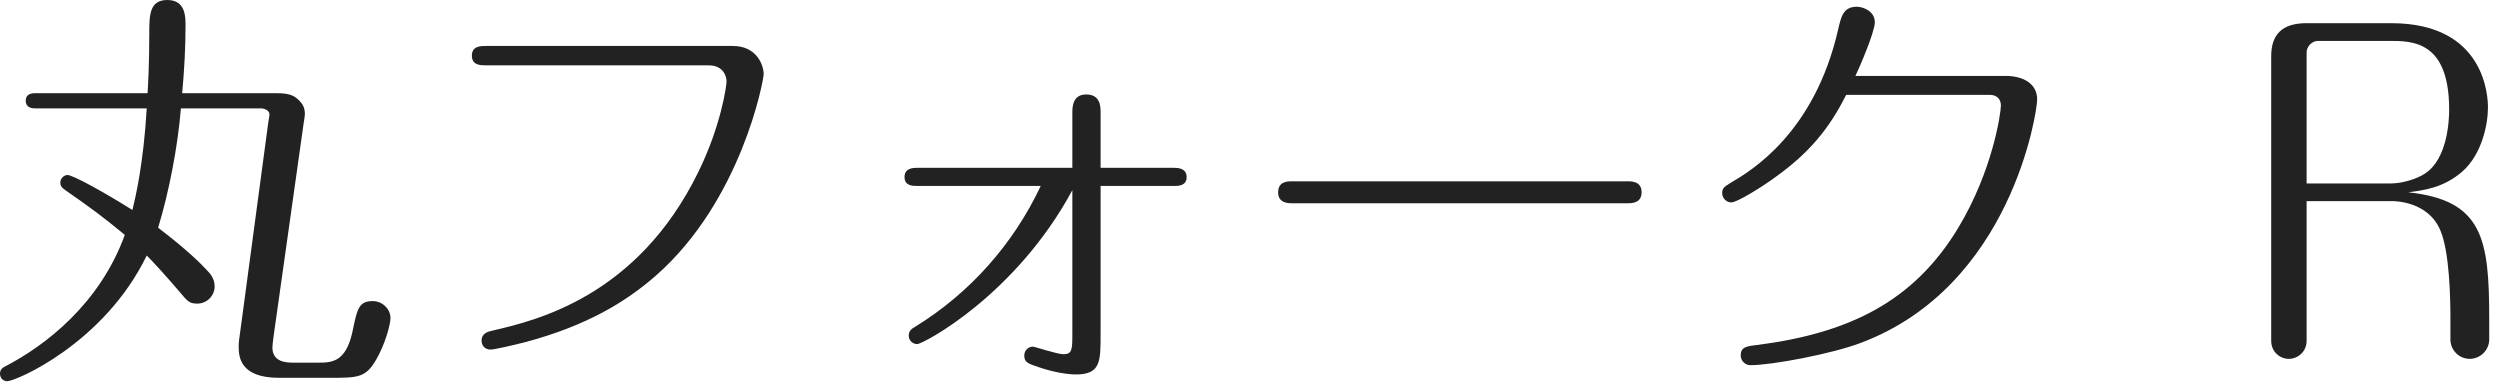 <?xml version="1.0" encoding="UTF-8"?>
<svg width="83px" height="13px" viewBox="0 0 83 13" version="1.1" xmlns="http://www.w3.org/2000/svg" xmlns:xlink="http://www.w3.org/1999/xlink">
    <!-- Generator: Sketch 50.2 (55047) - http://www.bohemiancoding.com/sketch -->
    <title>maru-folk-r</title>
    <desc>Created with Sketch.</desc>
    <defs></defs>
    <g id="Page-1" stroke="none" stroke-width="1" fill="none" fill-rule="evenodd">
        <g id="font-family-OL" transform="translate(0, -425)">
            <g id="maru-folk-r" transform="translate(0, 424)">
                <rect id="base" x="0" y="0" width="120" height="14"></rect>
                <path d="M4.872,4.598 L1.162,4.598 C1.05,4.598 0.854,4.57 0.854,4.346 C0.854,4.108 1.064,4.094 1.162,4.094 L4.9,4.094 C4.914,3.828 4.956,3.17 4.956,2.134 C4.956,1.504 4.956,1 5.558,1 C6.16,1 6.16,1.56 6.16,1.84 C6.16,2.582 6.118,3.338 6.048,4.094 L9.184,4.094 C9.576,4.094 9.744,4.164 9.884,4.29 C10.052,4.444 10.122,4.57 10.122,4.794 C10.122,4.85 10.094,5.018 10.08,5.102 L9.086,12.144 C9.058,12.368 9.044,12.466 9.044,12.536 C9.044,13.026 9.506,13.04 9.758,13.04 L10.542,13.04 C11.004,13.04 11.48,13.04 11.704,12.004 C11.858,11.248 11.914,10.996 12.376,10.996 C12.698,10.996 12.964,11.262 12.964,11.556 C12.964,11.78 12.782,12.438 12.488,12.942 C12.138,13.544 11.886,13.544 10.92,13.544 L9.268,13.544 C7.952,13.544 7.924,12.83 7.924,12.494 C7.924,12.396 7.938,12.242 7.98,11.976 L8.904,5.088 C8.918,4.99 8.946,4.85 8.946,4.794 C8.946,4.668 8.778,4.598 8.666,4.598 L6.006,4.598 C5.908,5.83 5.614,7.37 5.25,8.56 C6.244,9.316 6.72,9.806 6.846,9.946 C6.986,10.086 7.126,10.254 7.126,10.506 C7.126,10.828 6.86,11.08 6.552,11.08 C6.286,11.08 6.23,11.01 5.95,10.674 C5.432,10.072 5.096,9.708 4.872,9.484 C3.458,12.396 0.532,13.656 0.238,13.656 C0.126,13.656 0,13.572 0,13.404 C0,13.25 0.112,13.194 0.196,13.152 C1.484,12.48 3.304,11.108 4.144,8.798 C3.416,8.196 2.996,7.888 2.17,7.314 C2.044,7.23 2.002,7.16 2.002,7.062 C2.002,6.908 2.142,6.81 2.24,6.81 C2.422,6.81 3.486,7.398 4.396,7.972 C4.494,7.566 4.76,6.474 4.872,4.598 Z M16.142,2.526 L24.332,2.526 C25.13,2.526 25.354,3.17 25.354,3.464 C25.354,3.646 24.626,7.65 21.77,10.156 C20.776,11.024 19.488,11.808 17.458,12.354 C16.968,12.48 16.408,12.606 16.282,12.606 C16.1,12.606 15.988,12.466 15.988,12.312 C15.988,12.06 16.212,12.004 16.352,11.976 C17.794,11.64 21.154,10.856 23.184,6.712 C23.94,5.172 24.122,3.842 24.122,3.702 C24.122,3.548 24.024,3.17 23.534,3.17 L16.142,3.17 C15.96,3.17 15.666,3.17 15.666,2.848 C15.666,2.526 15.96,2.526 16.142,2.526 Z M34.552,7.174 L30.45,7.174 C30.31,7.174 30.03,7.174 30.03,6.88 C30.03,6.586 30.296,6.572 30.45,6.572 L35.602,6.572 L35.602,4.738 C35.602,4.57 35.602,4.136 36.064,4.136 C36.54,4.136 36.54,4.556 36.54,4.724 L36.54,6.572 L38.976,6.572 C39.116,6.572 39.396,6.586 39.396,6.88 C39.396,7.174 39.116,7.174 38.976,7.174 L36.54,7.174 L36.54,12.088 C36.54,13.012 36.54,13.432 35.714,13.432 C35.462,13.432 34.986,13.362 34.496,13.194 C34.118,13.068 34.006,13.026 34.006,12.802 C34.006,12.606 34.174,12.508 34.286,12.508 C34.356,12.508 35.098,12.76 35.308,12.76 C35.602,12.76 35.602,12.592 35.602,12.06 L35.602,7.314 C33.726,10.8 30.646,12.424 30.45,12.424 C30.324,12.424 30.17,12.326 30.17,12.144 C30.17,11.976 30.282,11.906 30.38,11.85 C32.2,10.73 33.642,9.106 34.552,7.174 Z M42.882,7.02 L54.054,7.02 C54.166,7.02 54.502,7.02 54.502,7.384 C54.502,7.748 54.166,7.748 54.04,7.748 L42.896,7.748 C42.77,7.748 42.434,7.748 42.434,7.384 C42.434,7.02 42.756,7.02 42.882,7.02 Z M61.6,3.52 L66.584,3.52 C67.102,3.52 67.634,3.73 67.634,4.304 C67.634,4.71 66.78,10.506 61.782,12.382 C60.83,12.746 58.828,13.124 58.114,13.124 C57.946,13.124 57.792,12.984 57.792,12.802 C57.792,12.522 57.974,12.494 58.352,12.452 C61.376,12.06 63.532,11.024 65.016,8.56 C66.164,6.656 66.43,4.738 66.43,4.5 C66.43,4.332 66.332,4.15 66.066,4.15 L61.292,4.15 C60.718,5.298 60.046,6.082 58.982,6.852 C58.492,7.216 57.666,7.72 57.484,7.72 C57.302,7.72 57.176,7.566 57.176,7.412 C57.176,7.244 57.246,7.202 57.47,7.062 C58.142,6.67 60.242,5.41 61.026,1.98 C61.124,1.56 61.194,1.224 61.642,1.224 C61.852,1.224 62.244,1.364 62.244,1.742 C62.244,2.064 61.712,3.296 61.6,3.52 Z M76.58,7.678 L76.58,12.312 C76.58,12.69 76.272,12.914 75.992,12.914 C75.698,12.914 75.404,12.69 75.404,12.312 L75.404,2.862 C75.404,2.176 75.74,1.77 76.566,1.77 L79.394,1.77 C82.544,1.77 82.6,4.262 82.6,4.57 C82.6,5.116 82.404,6.124 81.746,6.698 C81.13,7.23 80.5,7.314 79.954,7.384 C82.432,7.65 82.642,8.924 82.642,11.598 L82.642,12.27 C82.642,12.634 82.334,12.914 81.998,12.914 C81.634,12.914 81.354,12.62 81.354,12.27 L81.354,11.556 C81.354,10.926 81.326,9.358 81.018,8.644 C80.612,7.678 79.492,7.678 79.436,7.678 L76.58,7.678 Z M76.58,2.736 L76.58,7.09 L79.394,7.09 C79.758,7.09 80.248,6.936 80.5,6.768 C81.27,6.278 81.312,4.962 81.312,4.64 C81.312,2.358 80.094,2.358 79.324,2.358 L76.958,2.358 C76.762,2.358 76.58,2.54 76.58,2.736 Z" id="丸フォーク-R" fill="#222222"></path>
            </g>
        </g>
    </g>
</svg>
